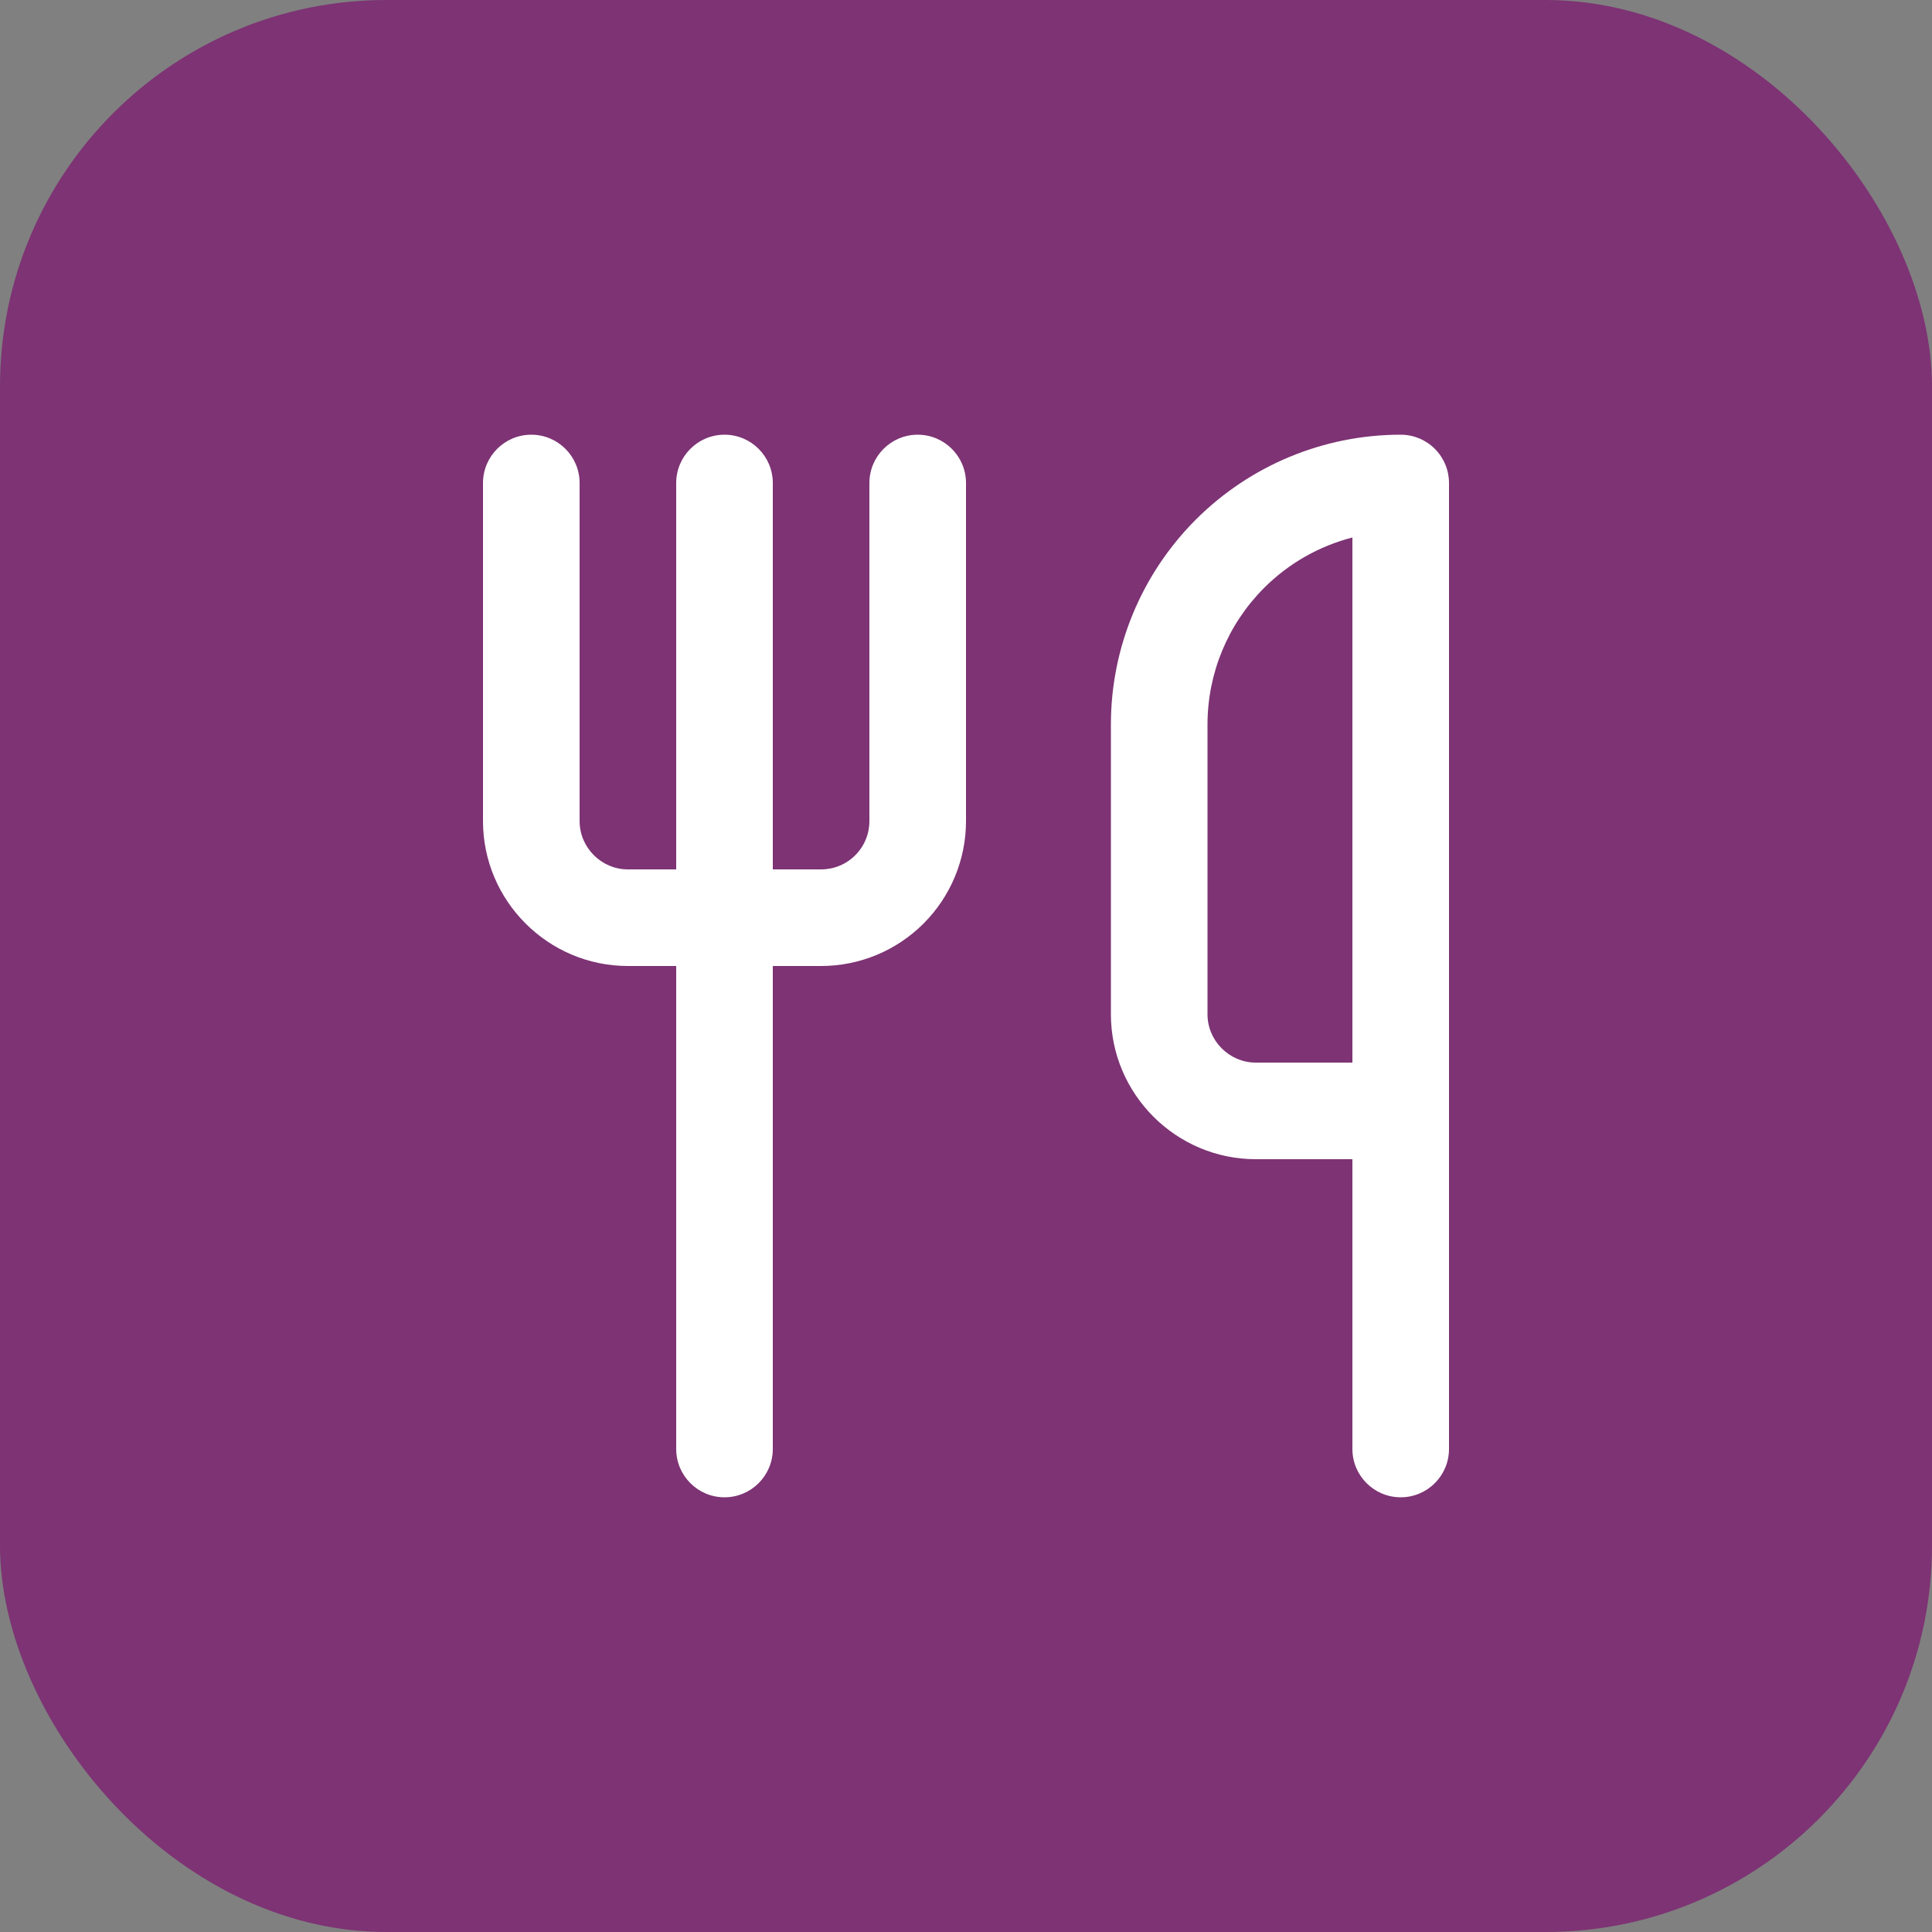 <?xml version="1.0" encoding="UTF-8"?> <svg xmlns="http://www.w3.org/2000/svg" width="40" height="40" viewBox="0 0 40 40" fill="none"><rect x="0" y="0" width="40" height="40" fill="#808080" stroke="none"/><rect width="40" height="40" rx="8" fill="#7D3374"></rect><path d="M14 30V20H13C11.348 20 10 18.652 10 17V10C10 9.448 10.448 9 11 9C11.552 9 12 9.448 12 10V17C12 17.548 12.452 18 13 18H14V10C14 9.448 14.448 9 15 9C15.552 9 16 9.448 16 10V18H17C17.265 18 17.52 17.895 17.707 17.707C17.895 17.52 18 17.265 18 17V10C18 9.448 18.448 9 19 9C19.552 9 20 9.448 20 10V17C20 17.796 19.684 18.558 19.121 19.121C18.558 19.684 17.796 20 17 20H16V30C16 30.552 15.552 31 15 31C14.448 31 14 30.552 14 30ZM28 30V24H26C24.348 24 23 22.652 23 21V15C23 13.409 23.633 11.883 24.758 10.758C25.883 9.633 27.409 9 29 9C29.265 9 29.52 9.105 29.707 9.293C29.895 9.481 30 9.735 30 10V30C30 30.552 29.552 31 29 31C28.448 31 28 30.552 28 30ZM25 21C25 21.548 25.452 22 26 22H28V11.128C27.314 11.305 26.681 11.662 26.172 12.172C25.422 12.922 25 13.939 25 15V21Z" fill="white"></path></svg> 